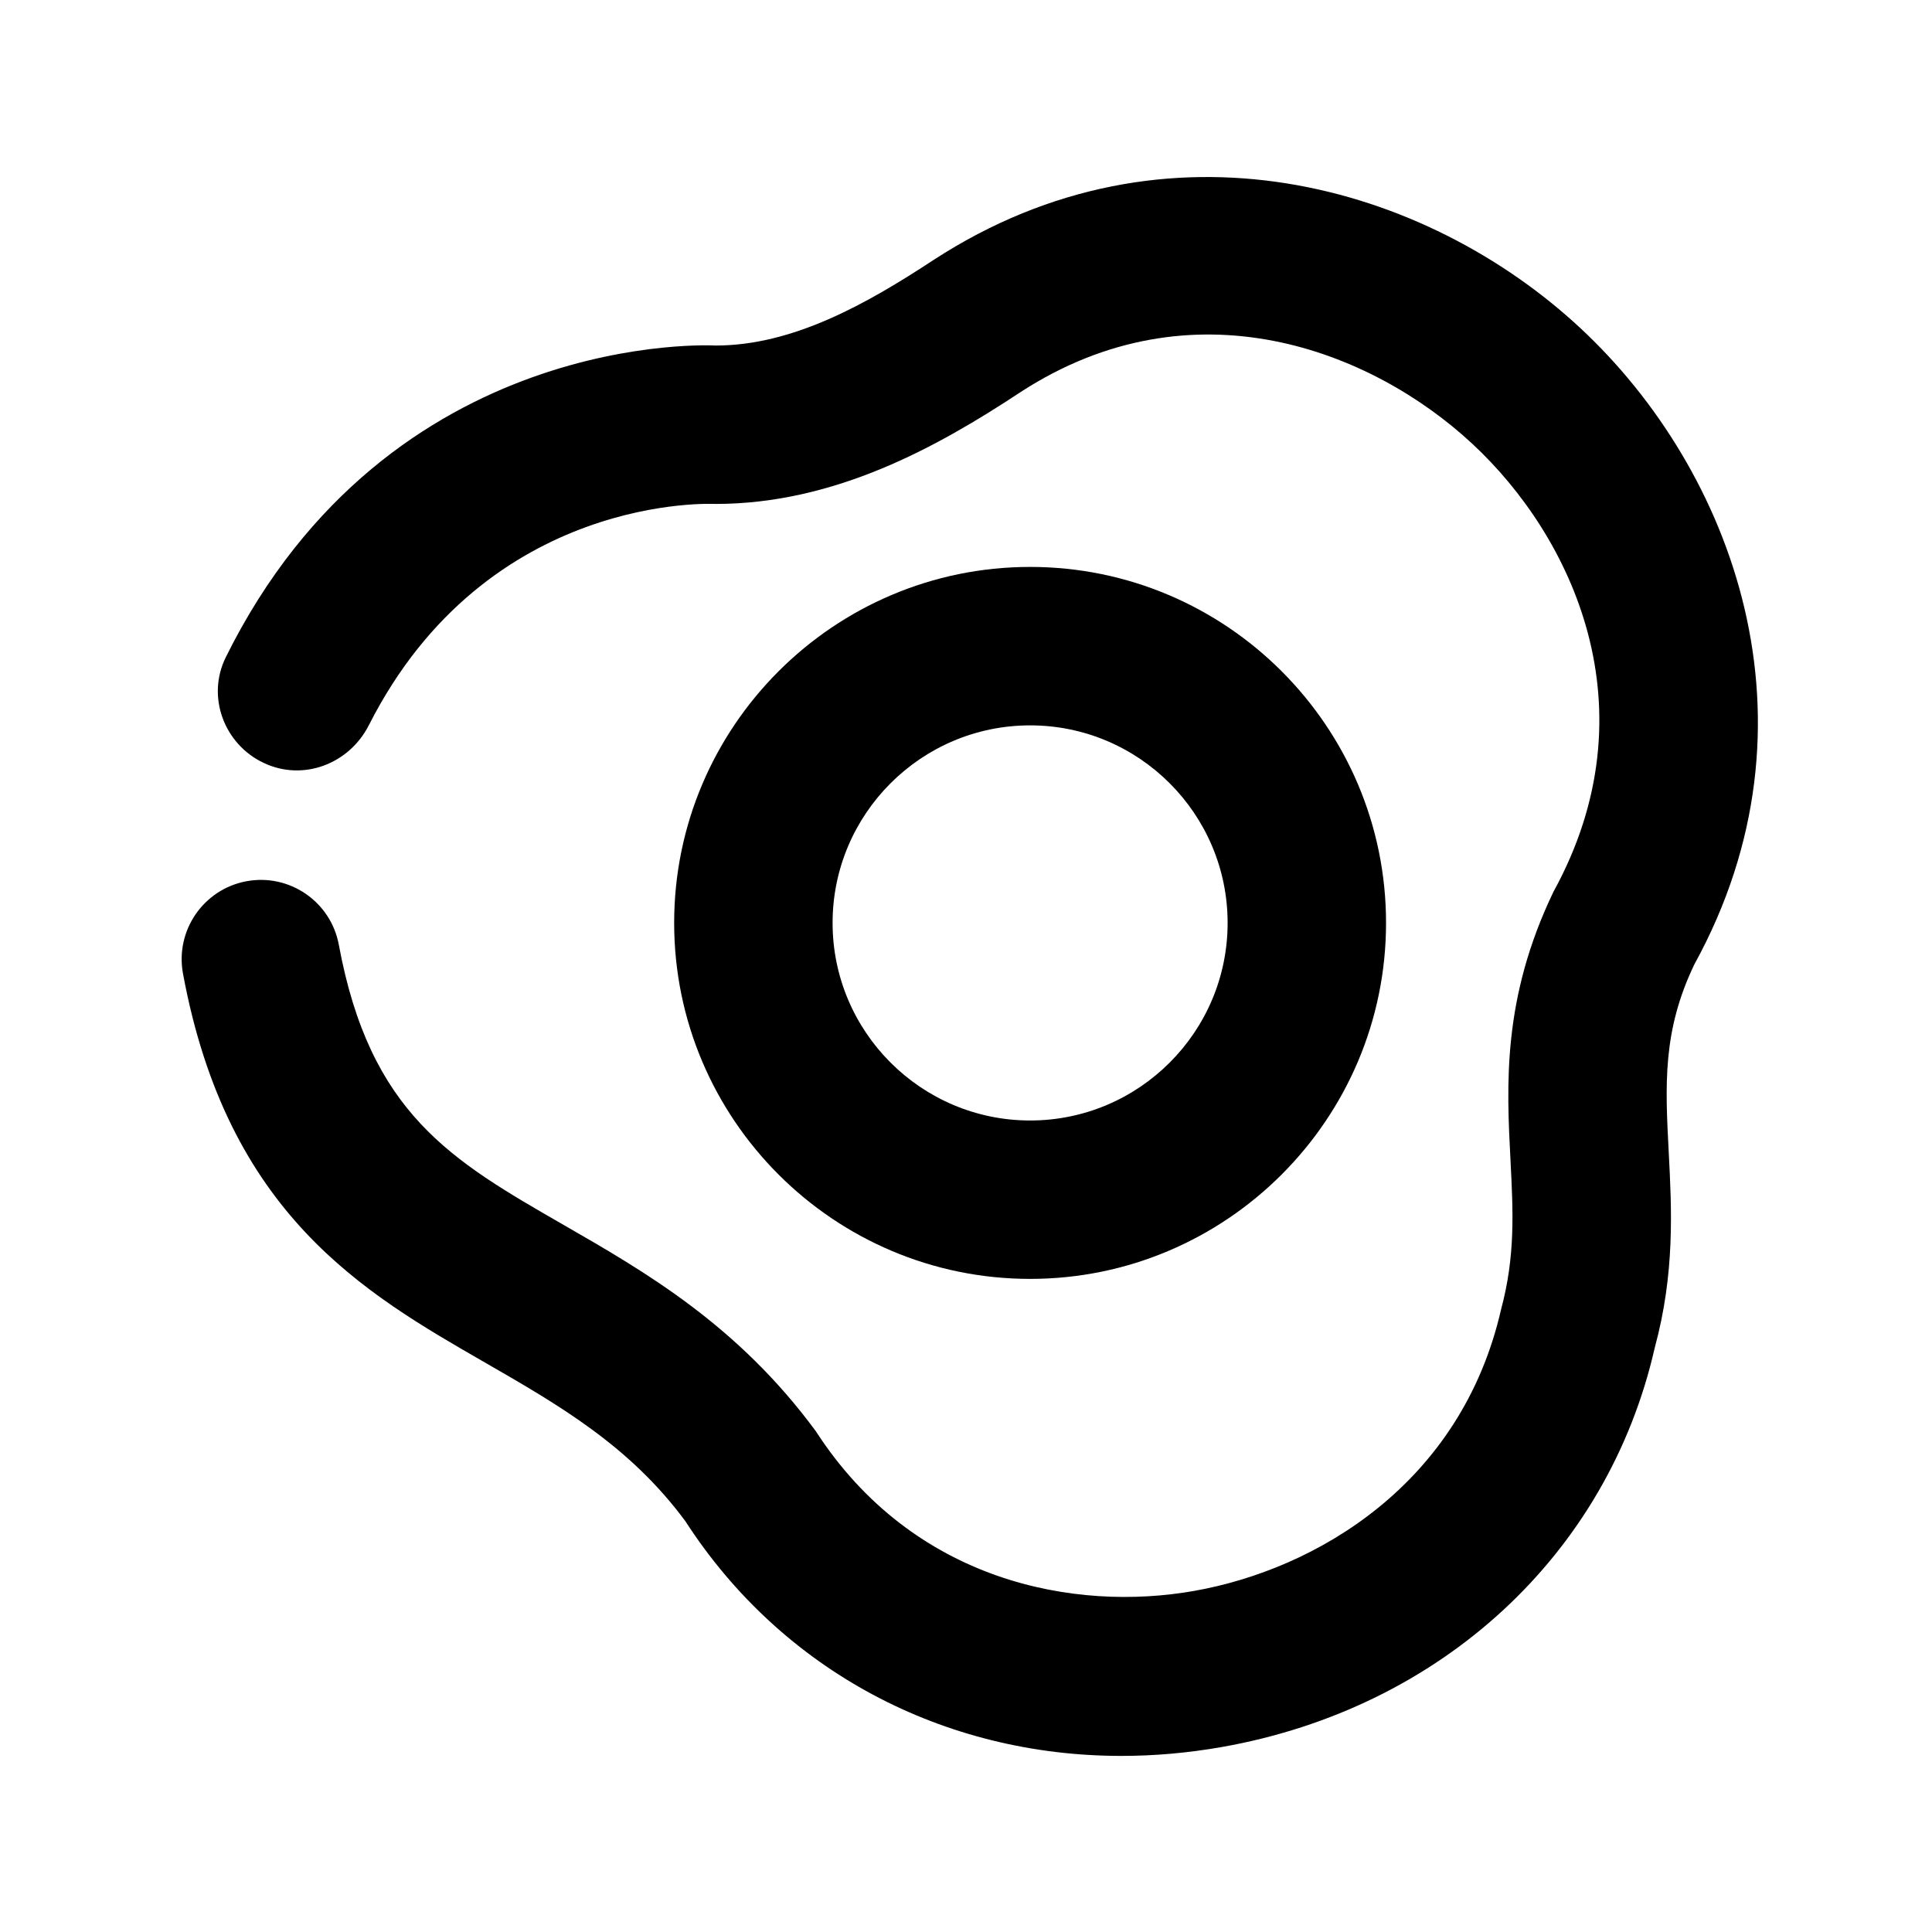 <?xml version="1.0" encoding="UTF-8"?>
<!-- Uploaded to: ICON Repo, www.svgrepo.com, Generator: ICON Repo Mixer Tools -->
<svg fill="#000000" width="800px" height="800px" version="1.1" viewBox="144 144 512 512" xmlns="http://www.w3.org/2000/svg">
 <g>
  <path d="m417 482.92c-52.039 0-94.34-42.32-94.34-94.34s42.32-94.34 94.34-94.34c52.02 0 94.316 42.32 94.316 94.34s-42.32 94.34-94.316 94.34zm0-146.69c-28.863 0-52.355 23.488-52.355 52.355 0 28.863 23.488 52.355 52.355 52.355 28.863 0 52.332-23.488 52.332-52.355 0-28.867-23.469-52.355-52.332-52.355z"/>
  <path d="m203.83 318.19c-5.144 10.391-0.484 22.988 9.992 27.961 10.453 4.996 22.691 0.355 27.941-9.992 31.402-61.926 91.797-58.609 91.797-58.609 31.699 0 58.758-15.031 80.926-29.66 45.637-29.641 92.996-11.105 119.68 13.707 26.492 24.602 48.156 70.199 21.516 118.73-13.602 28.316-12.426 51.137-11.379 71.289 0.691 13.539 1.301 25.234-2.5 39.383-10.559 46.266-48.934 68.875-81.324 74.605-31.656 5.606-74.395-2.309-100.28-42.32-20.699-28.129-45.219-42.234-66.859-54.684-29.766-17.109-51.262-29.473-59.555-74.25-2.121-11.398-13.059-18.914-24.457-16.816-11.418 2.121-18.934 13.078-16.836 24.477 11.82 63.836 47.988 84.641 79.918 103.01 19.773 11.379 38.477 22.148 53.234 42.133 25.633 39.652 68.391 62.18 115.54 62.18 8.734 0 17.633-0.777 26.598-2.352 58.254-10.285 102.32-51.156 114.74-105.8 5.375-19.797 4.492-36.734 3.715-51.703-0.945-18.012-1.68-32.266 6.781-49.898 35.309-64.297 10.223-131.05-30.27-168.69-40.746-37.891-109.47-58.168-171.23-18.074-17.969 11.816-37.426 22.754-57.871 22.754 0 0-86.383-5.059-129.82 82.625z"/>
 </g>
</svg>